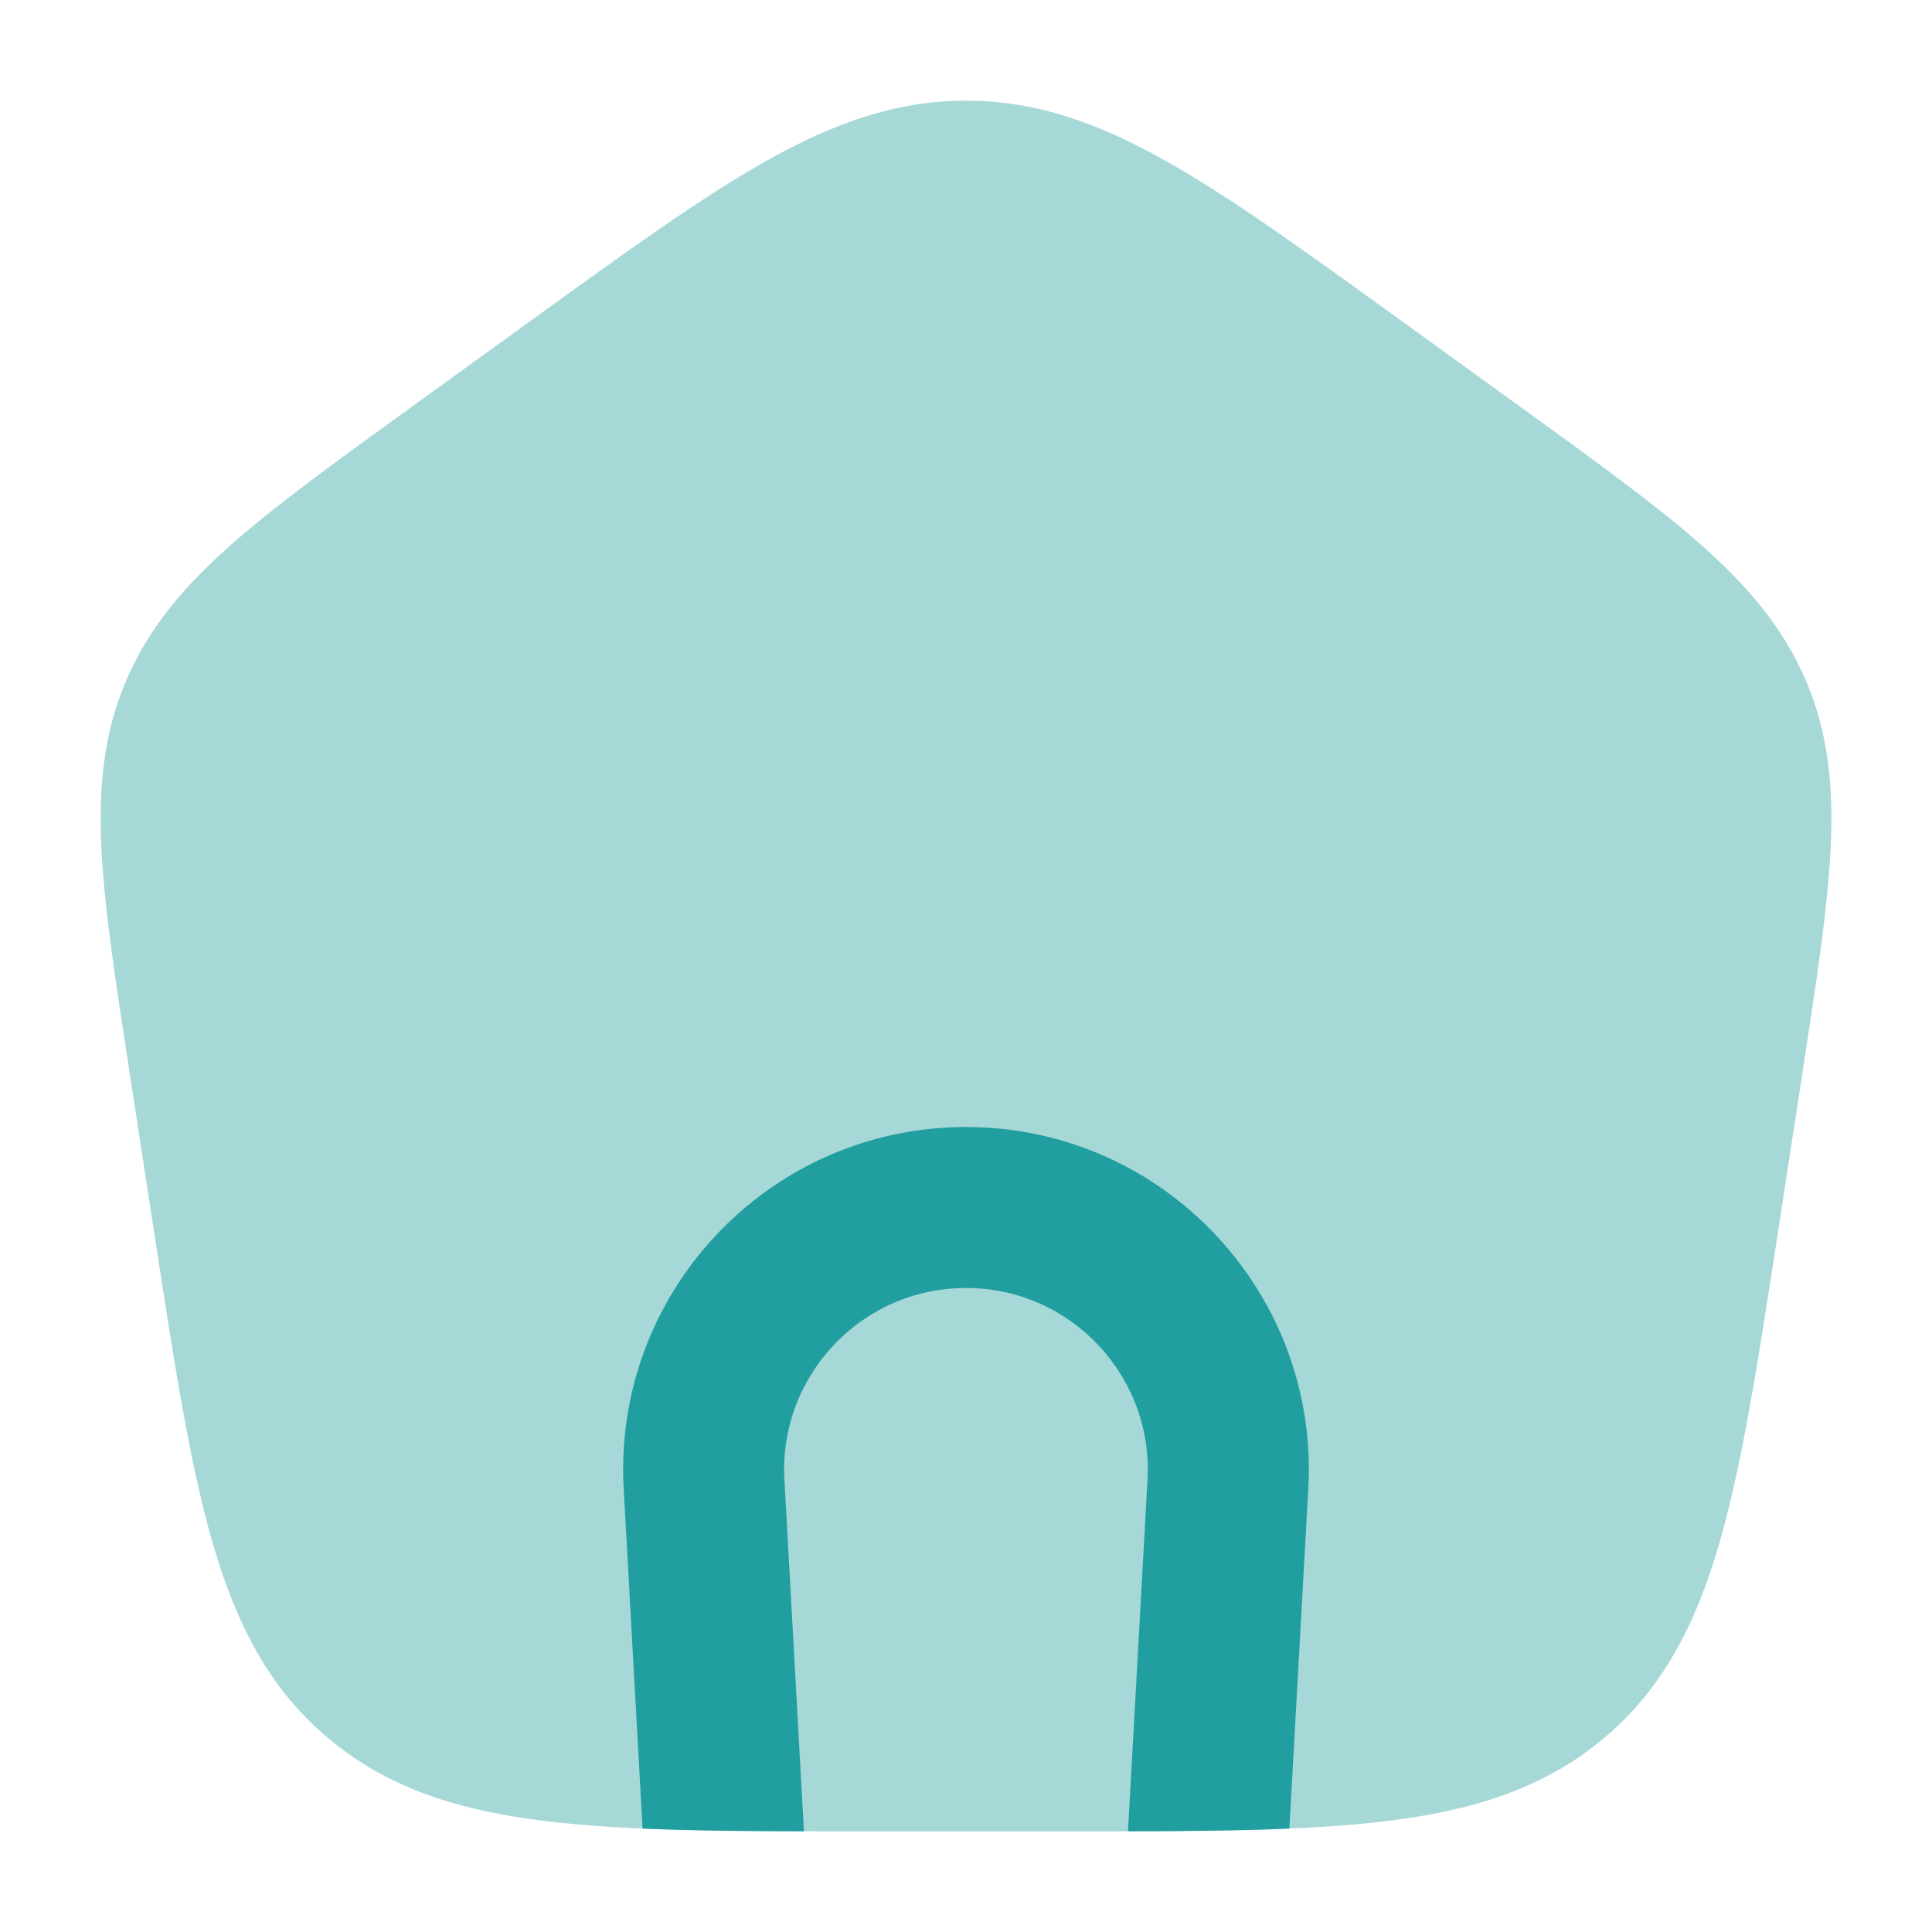 <svg width="32" height="32" viewBox="0 0 32 32" fill="none" xmlns="http://www.w3.org/2000/svg">
<g id="luggage-02 2">
<path id="Vector" opacity="0.4" d="M16 1.667C14.846 1.667 13.813 2.036 12.699 2.661C11.619 3.267 10.382 4.162 8.826 5.287L6.814 6.742C5.565 7.645 4.567 8.366 3.815 9.033C3.039 9.722 2.457 10.409 2.089 11.274C1.719 12.14 1.63 13.027 1.68 14.051C1.727 15.039 1.911 16.23 2.139 17.716L2.559 20.452C2.884 22.563 3.142 24.245 3.522 25.555C3.914 26.91 4.467 27.985 5.456 28.807C6.44 29.626 7.612 29.99 9.045 30.164C10.438 30.333 12.195 30.333 14.415 30.333H17.586C19.806 30.333 21.563 30.333 22.956 30.164C24.389 29.99 25.561 29.626 26.545 28.807C27.534 27.985 28.087 26.91 28.479 25.555C28.859 24.245 29.117 22.563 29.442 20.452L29.862 17.716C30.09 16.23 30.273 15.039 30.321 14.051C30.371 13.027 30.281 12.14 29.912 11.274C29.543 10.409 28.962 9.722 28.186 9.033C27.433 8.366 26.436 7.645 25.187 6.742L23.175 5.287C21.619 4.162 20.382 3.267 19.302 2.661C18.188 2.036 17.155 1.667 16 1.667Z" fill="#219E9F"/>
<path id="Vector_2" d="M21.356 30.287L21.665 24.739C21.893 21.456 19.291 18.667 16 18.667C12.708 18.667 10.107 21.456 10.335 24.739L10.643 30.287C11.439 30.321 12.326 30.33 13.316 30.332L12.996 24.57L12.995 24.56C12.871 22.816 14.252 21.333 16 21.333C17.748 21.333 19.128 22.816 19.004 24.56L19.003 24.57L18.683 30.332C19.673 30.33 20.56 30.321 21.356 30.287Z" fill="#219E9F"/>
</g>
</svg>
